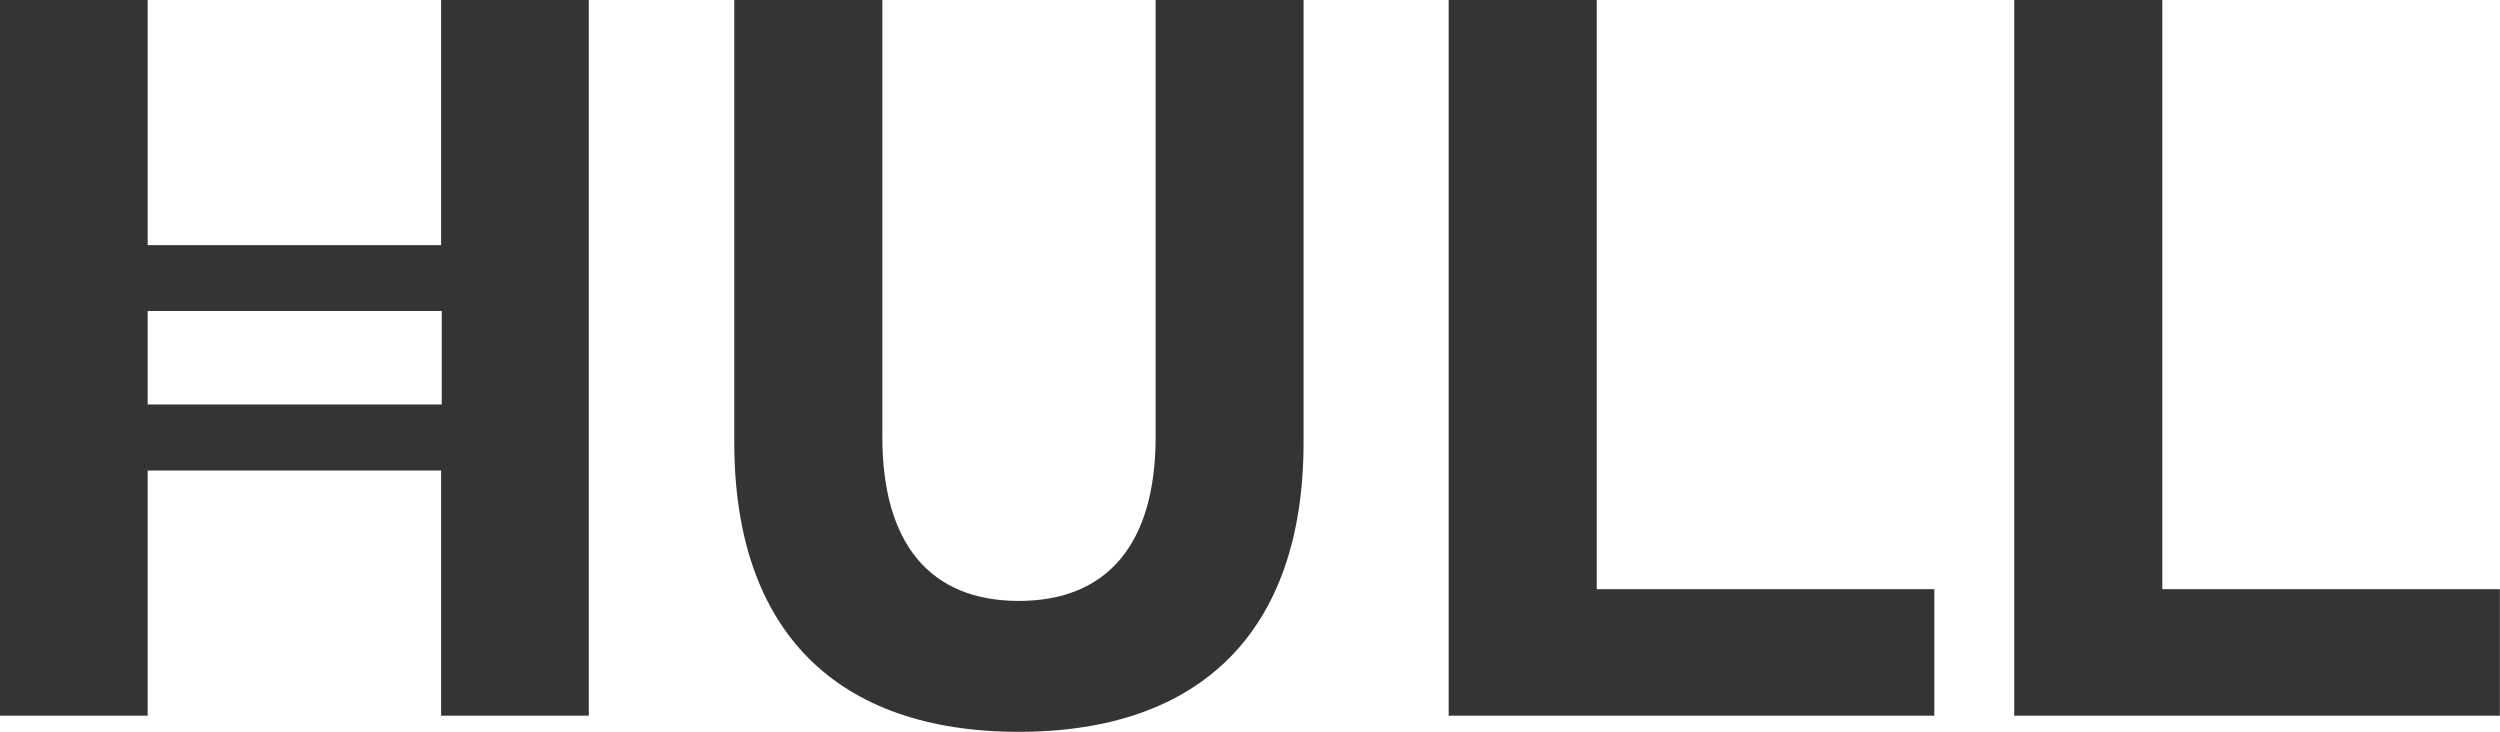<svg xmlns="http://www.w3.org/2000/svg" id="Layer_1" viewBox="0 0 193.66 56.69"><defs><style>.cls-1{fill:#343433;}</style></defs><path class="cls-1" d="M34.17,0v18.99H11.44V0H0v55.44h11.44v-18.99h22.73v18.99h11.44V0h-11.44ZM11.44,31.33v-7.24h22.78v7.24H11.44Z"></path><path class="cls-1" d="M89.52,0v33.86c0,8.27-3.74,12.69-10.6,12.69s-10.57-4.43-10.57-12.69V0h-11.47v34.27c0,14.64,7.96,22.42,22.04,22.42s22.06-7.78,22.06-22.42V0h-11.47Z"></path><path class="cls-1" d="M123.69,45.64V0h-11.47v55.44h37.62v-9.8h-26.16Z"></path><path class="cls-1" d="M167.5,45.64V0h-11.47v55.44h37.62v-9.8h-26.16Z"></path></svg>